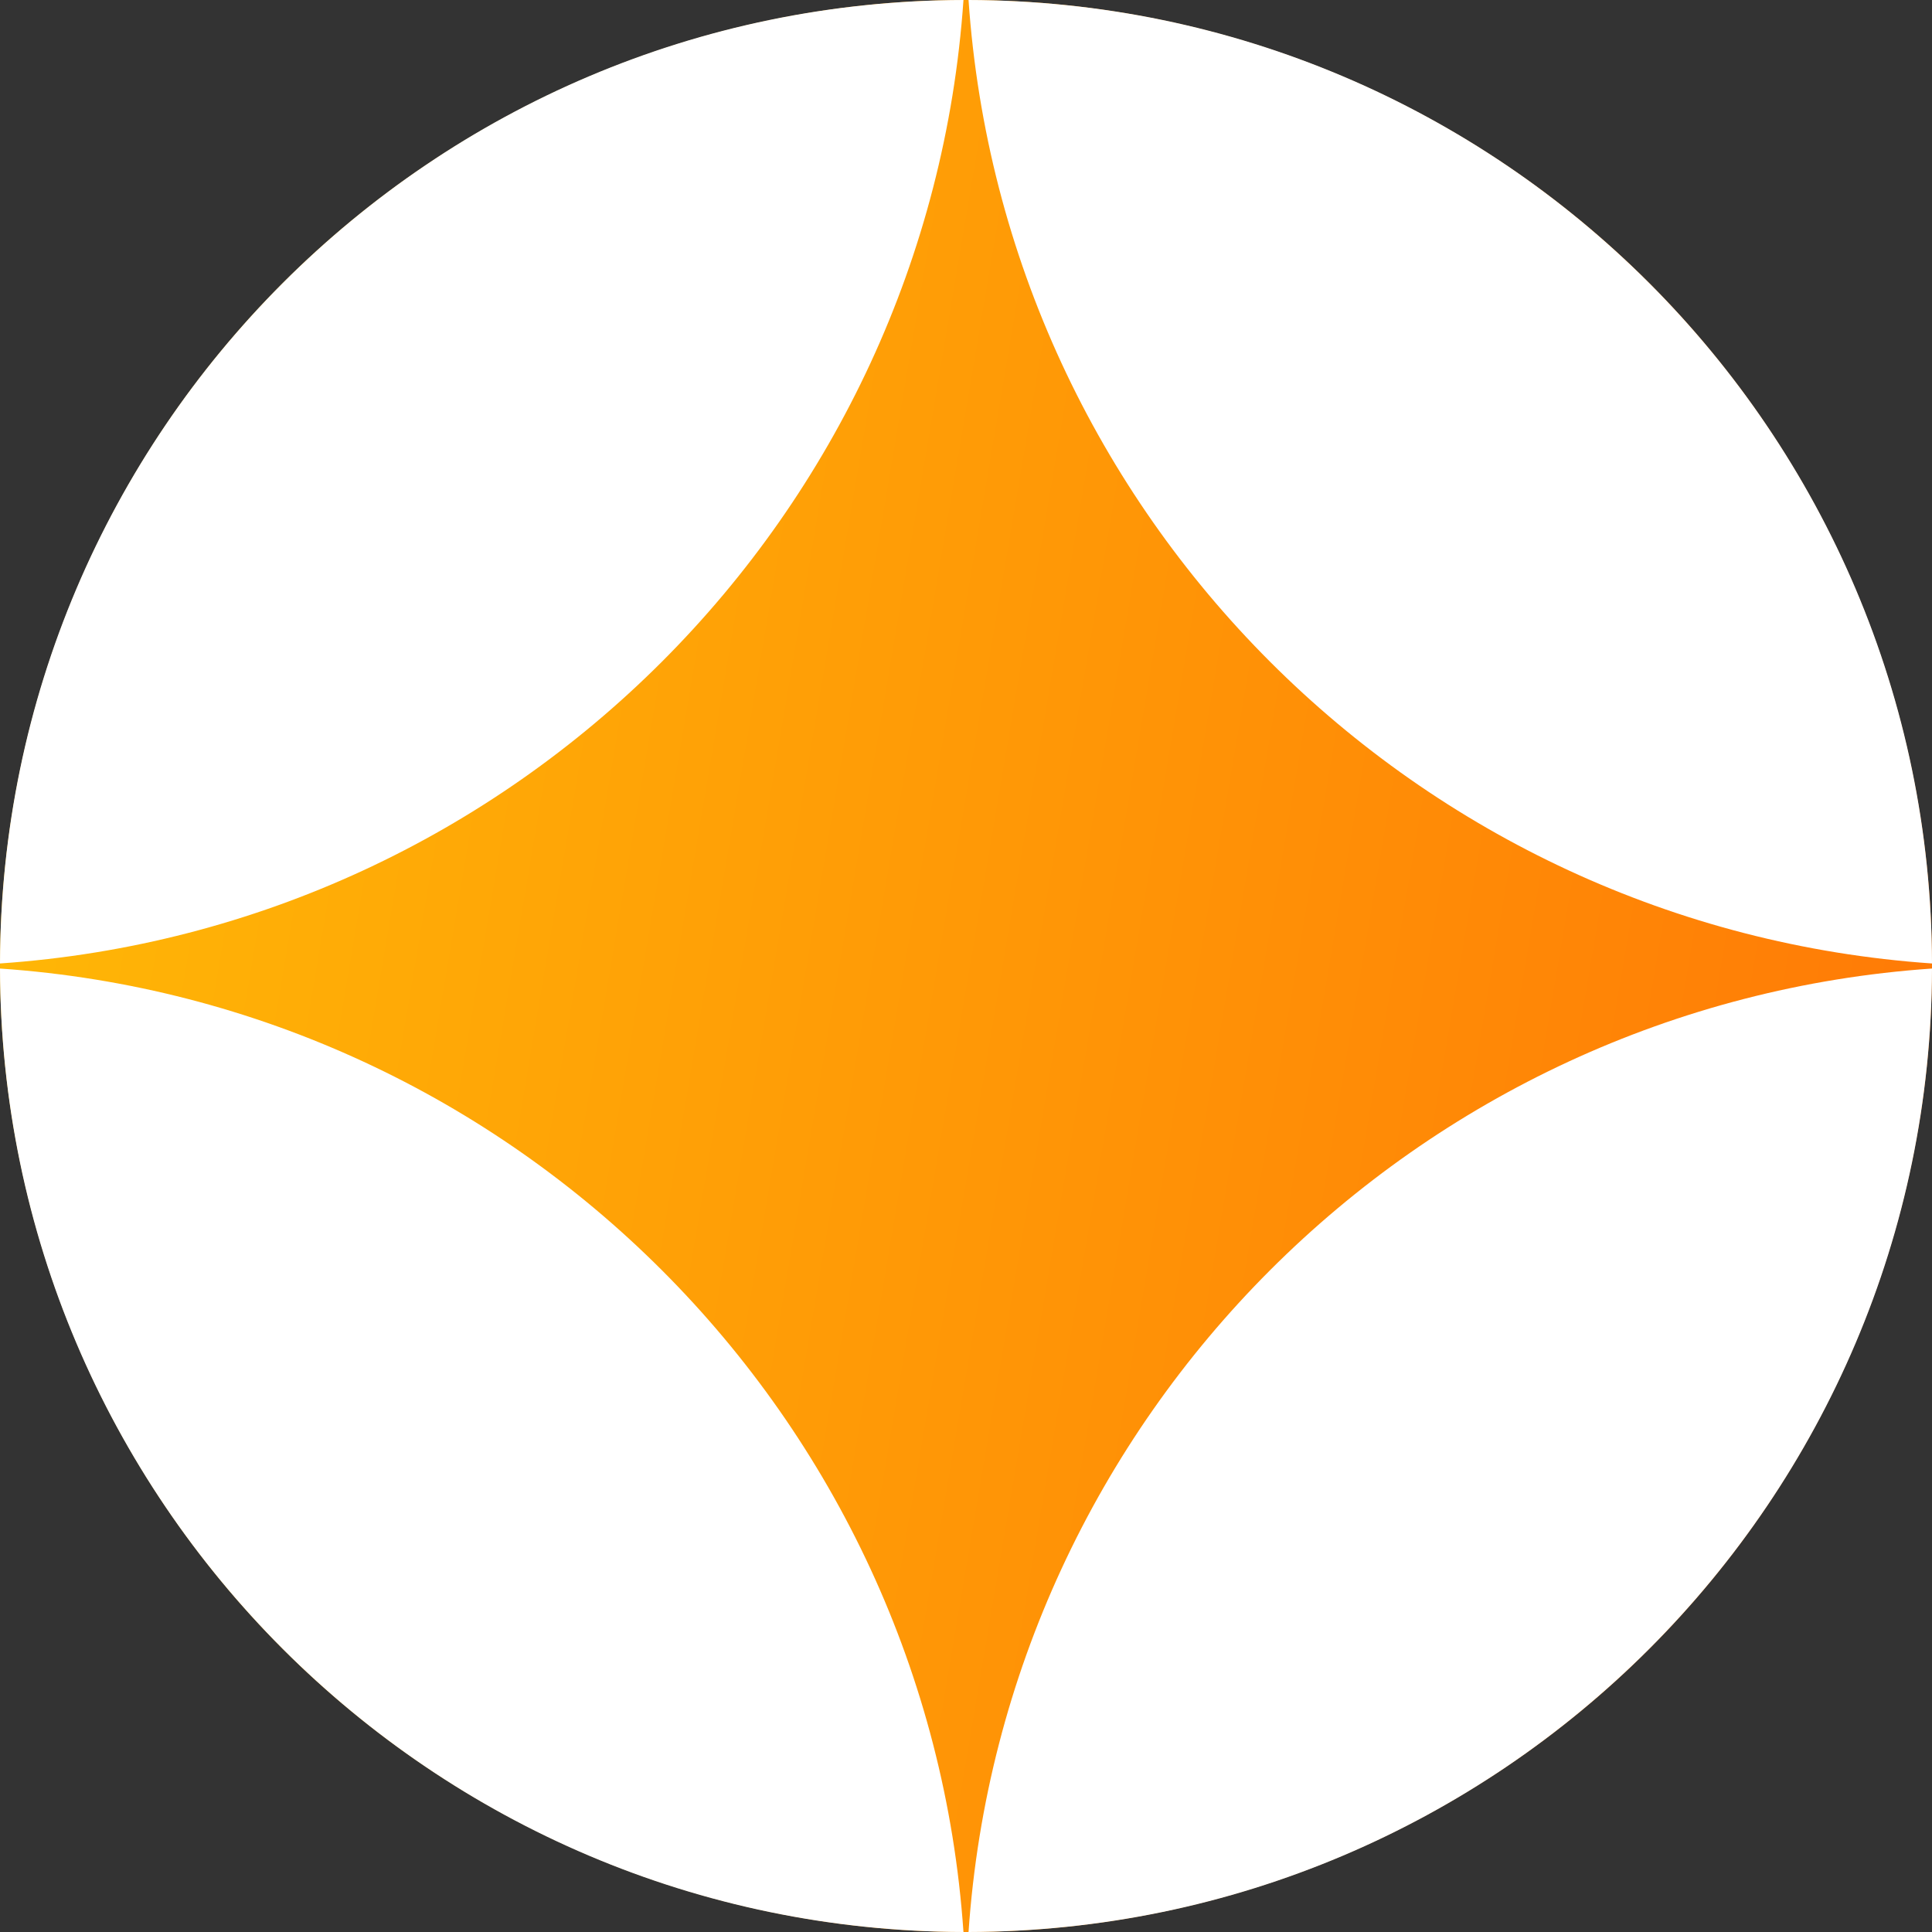 <?xml version="1.0" encoding="UTF-8"?> <svg xmlns="http://www.w3.org/2000/svg" width="16" height="16" viewBox="0 0 16 16" fill="none"><rect x="0" y="0" width="16" height="16" fill="#333333" stroke="none"/><circle cx="8" cy="8" r="8" fill="url(#paint0_linear_110_1058)"></circle><path d="M3.14029e-08 7.979C0.011 3.577 3.577 0.011 7.979 0C7.685 4.271 4.271 7.685 3.14029e-08 7.979Z" fill="white"></path><path d="M7.979 16C3.577 15.989 0.011 12.422 0 8.021C4.271 8.315 7.685 11.728 7.979 16Z" fill="white"></path><path d="M16 8.021C15.989 12.422 12.422 15.989 8.021 16C8.315 11.728 11.728 8.315 16 8.021Z" fill="white"></path><path d="M16 7.979C11.728 7.685 8.315 4.271 8.021 3.53491e-08C12.422 0.011 15.989 3.577 16 7.979Z" fill="white"></path><defs><linearGradient id="paint0_linear_110_1058" x1="-1.66644e-07" y1="5.176" x2="17.334" y2="8.108" gradientUnits="userSpaceOnUse"><stop stop-color="#FFB806"></stop><stop offset="1" stop-color="#FF7606"></stop></linearGradient></defs></svg> 